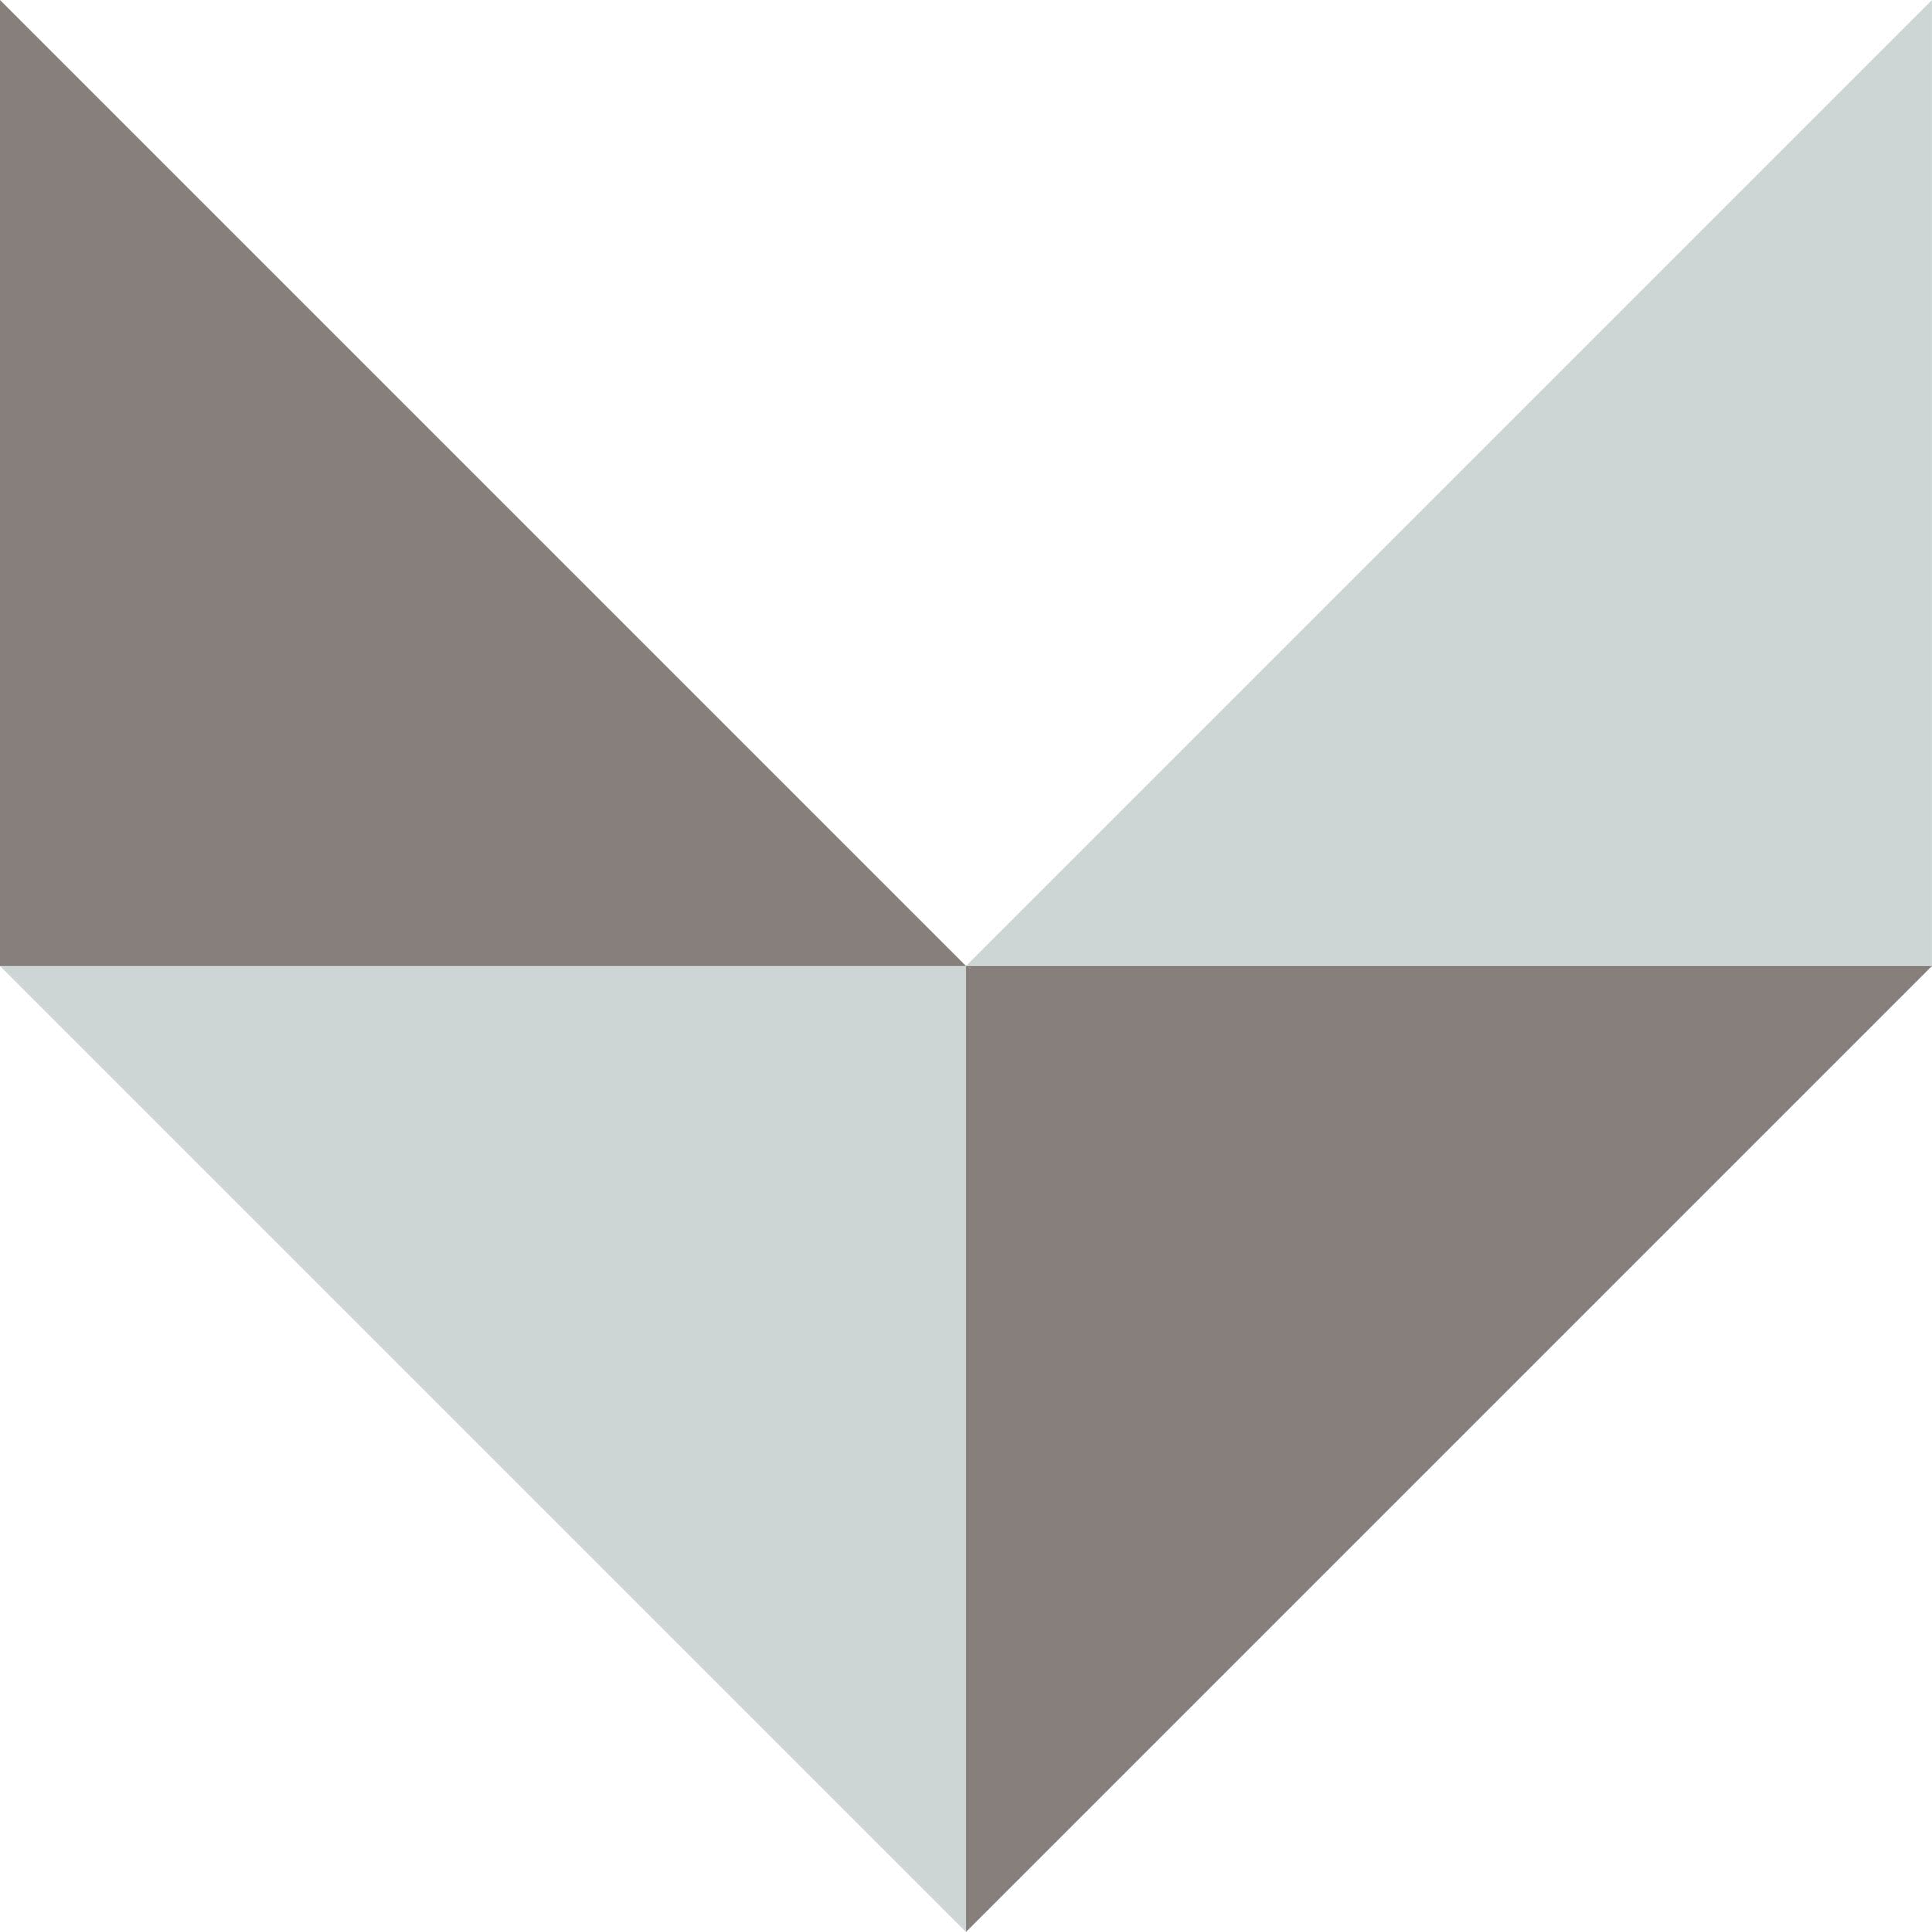 <svg xmlns="http://www.w3.org/2000/svg" width="55.974" height="55.974" viewBox="0 0 55.974 55.974">
  <g id="Group_112" data-name="Group 112" transform="translate(0 54.725)">
    <g id="Group_60" data-name="Group 60" transform="translate(0 -54.725)">
      <path id="Path_4" data-name="Path 4" d="M0,0V27.987H27.987Z" fill="#867f7c"/>
    </g>
    <g id="Group_61" data-name="Group 61" transform="translate(27.987 -26.739)">
      <path id="Path_5" data-name="Path 5" d="M0,0V27.987L27.987,0Z" fill="#867f7c"/>
    </g>
    <g id="Group_62" data-name="Group 62" transform="translate(27.986 -54.725)">
      <path id="Path_6" data-name="Path 6" d="M.624,0-27.363,27.987H.624Z" transform="translate(27.363)" fill="#ced5d5"/>
    </g>
    <g id="Group_63" data-name="Group 63" transform="translate(0 -26.739)">
      <path id="Path_7" data-name="Path 7" d="M0,0,27.987,27.987V0Z" fill="#ced5d5"/>
    </g>
  </g>
</svg>
